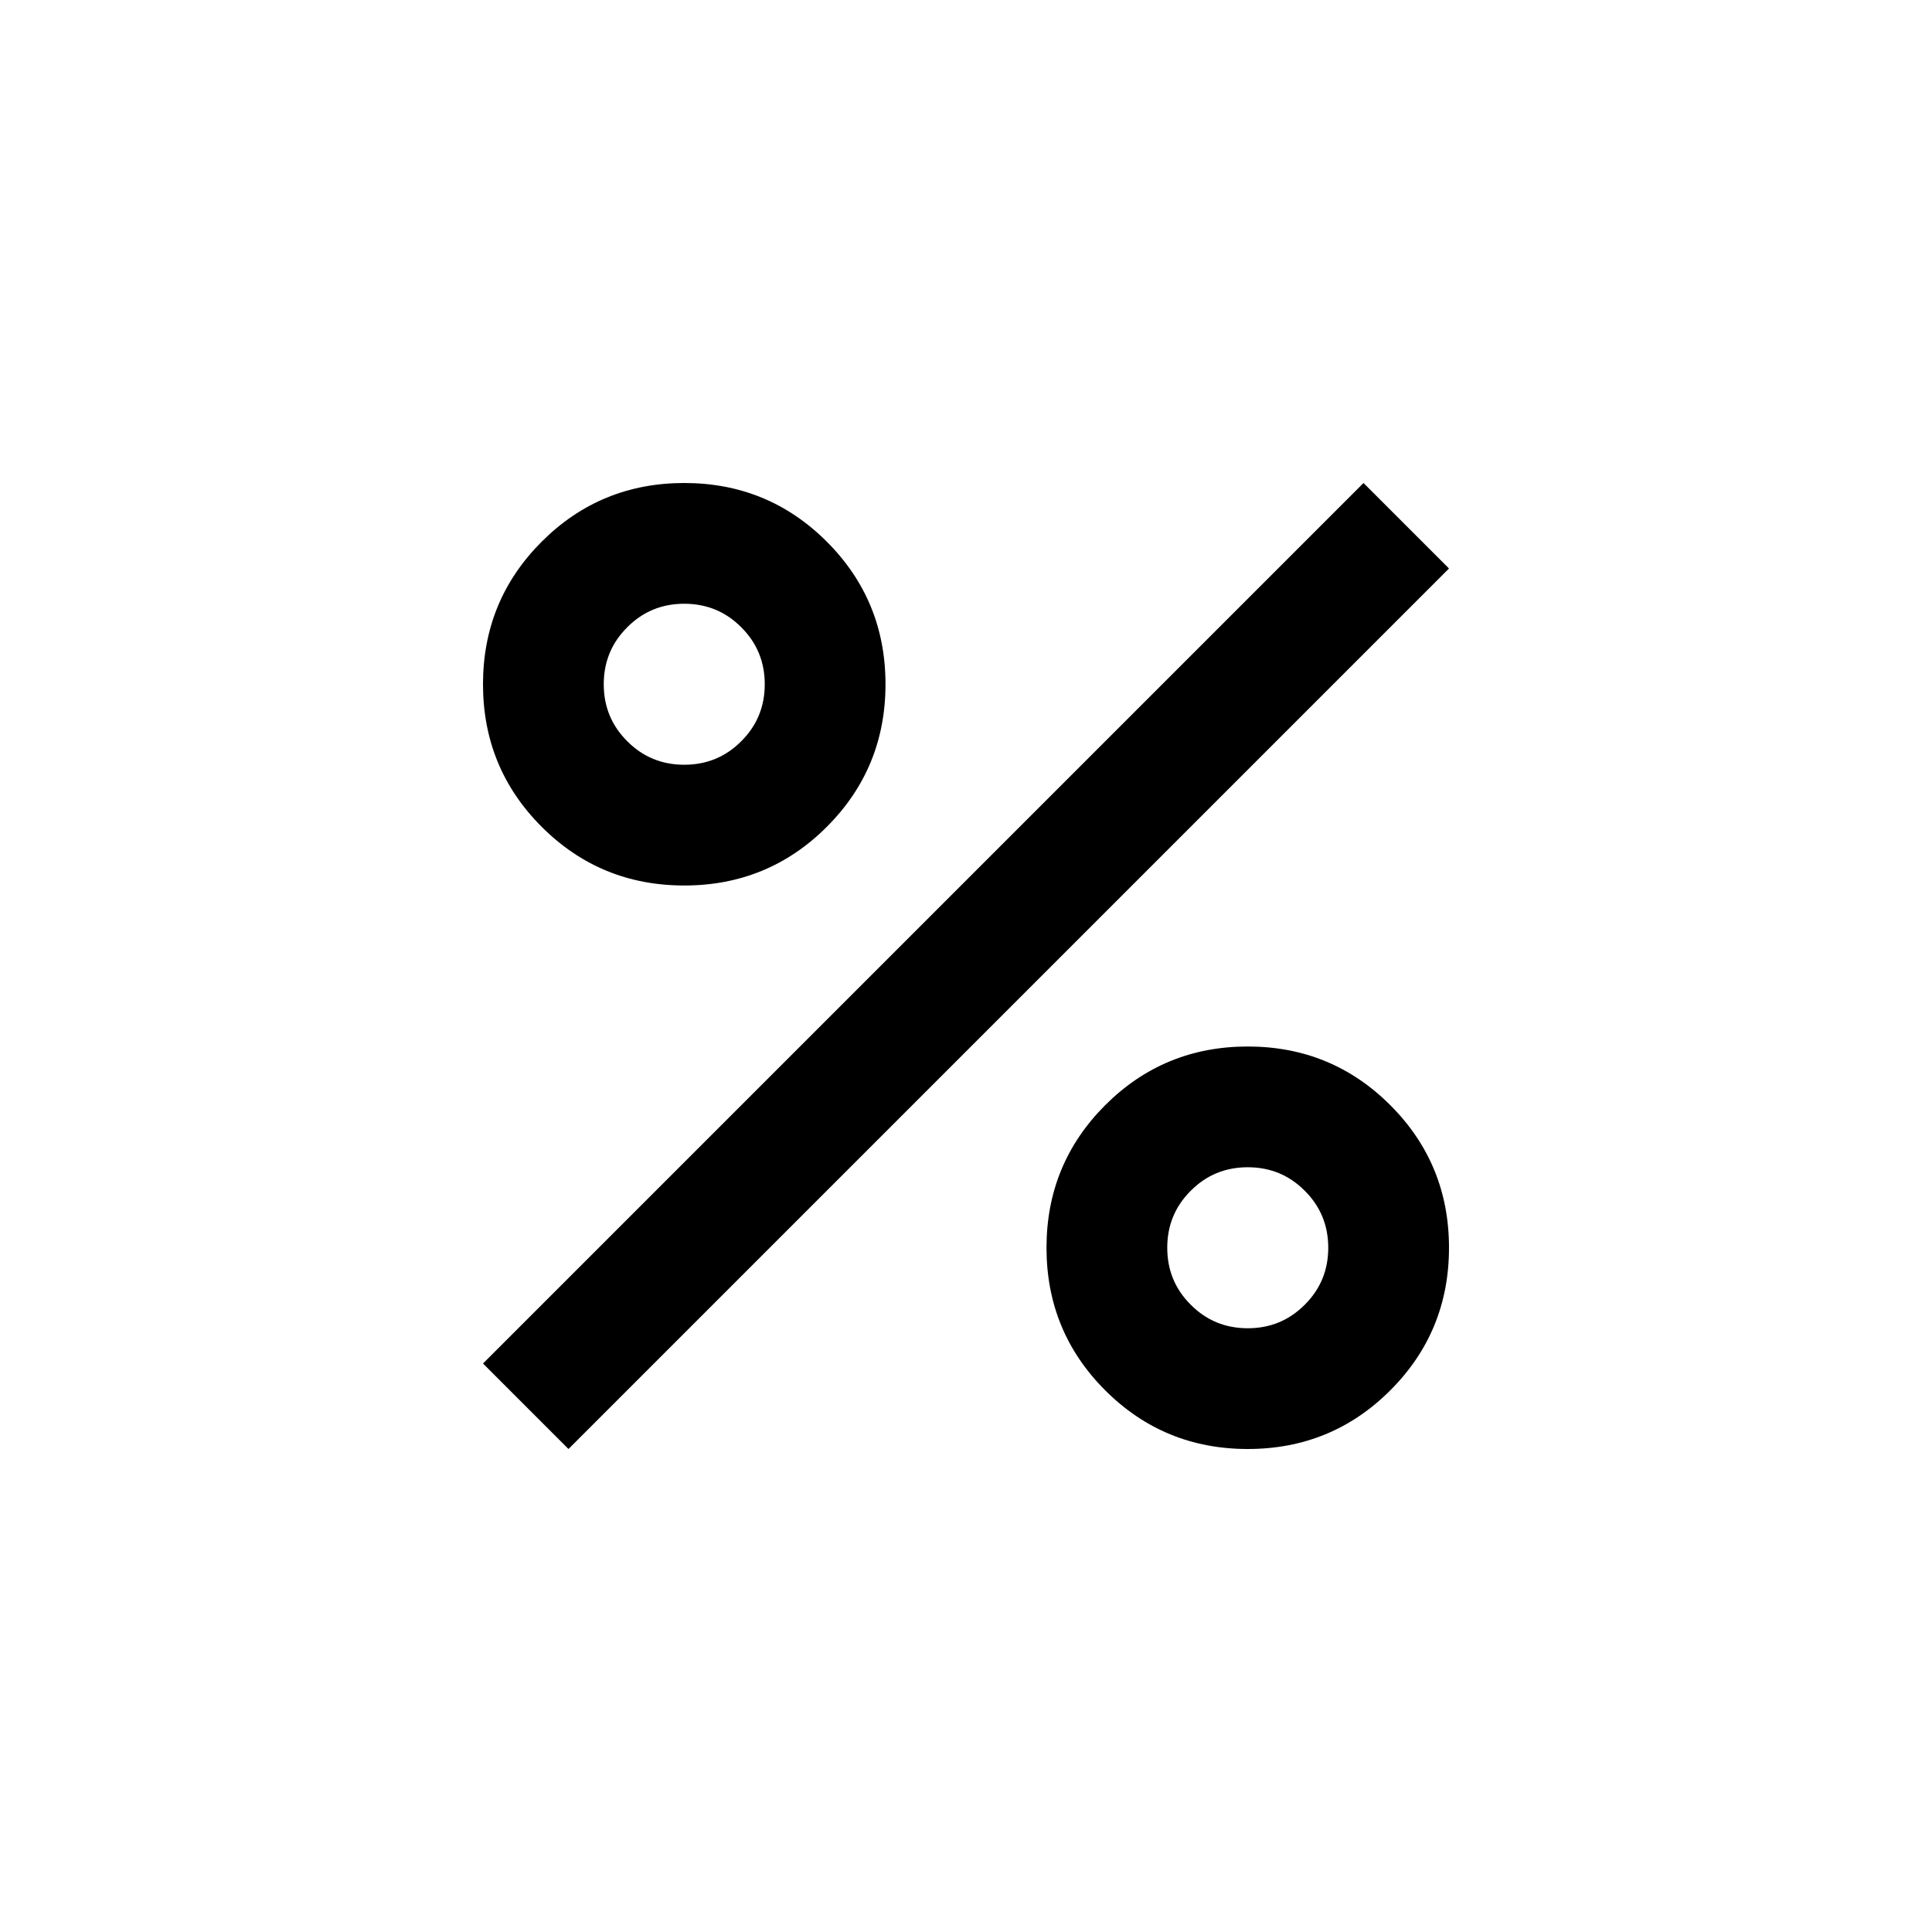 <?xml version="1.0" encoding="UTF-8"?> <svg xmlns="http://www.w3.org/2000/svg" width="24" height="24" viewBox="0 0 24 24" fill="none"><path d="M8.5 11C7.806 11 7.215 10.757 6.729 10.271C6.243 9.785 6 9.194 6 8.5C6 7.806 6.243 7.215 6.729 6.729C7.215 6.243 7.806 6 8.5 6C9.194 6 9.785 6.243 10.271 6.729C10.757 7.215 11 7.806 11 8.5C11 9.194 10.757 9.785 10.271 10.271C9.785 10.757 9.194 11 8.5 11ZM8.5 9.5C8.778 9.5 9.014 9.403 9.208 9.208C9.403 9.014 9.5 8.778 9.5 8.5C9.5 8.222 9.403 7.986 9.208 7.792C9.014 7.597 8.778 7.5 8.5 7.5C8.222 7.5 7.986 7.597 7.792 7.792C7.597 7.986 7.5 8.222 7.5 8.5C7.5 8.778 7.597 9.014 7.792 9.208C7.986 9.403 8.222 9.5 8.5 9.5ZM15.5 18C14.806 18 14.215 17.757 13.729 17.271C13.243 16.785 13 16.194 13 15.5C13 14.806 13.243 14.215 13.729 13.729C14.215 13.243 14.806 13 15.5 13C16.194 13 16.785 13.243 17.271 13.729C17.757 14.215 18 14.806 18 15.5C18 16.194 17.757 16.785 17.271 17.271C16.785 17.757 16.194 18 15.5 18ZM15.5 16.5C15.778 16.5 16.014 16.403 16.208 16.208C16.403 16.014 16.5 15.778 16.5 15.5C16.5 15.222 16.403 14.986 16.208 14.792C16.014 14.597 15.778 14.5 15.5 14.5C15.222 14.5 14.986 14.597 14.792 14.792C14.597 14.986 14.5 15.222 14.5 15.5C14.5 15.778 14.597 16.014 14.792 16.208C14.986 16.403 15.222 16.5 15.5 16.5ZM7.062 18L6 16.938L16.938 6L18 7.062L7.062 18Z" fill="black"></path></svg> 